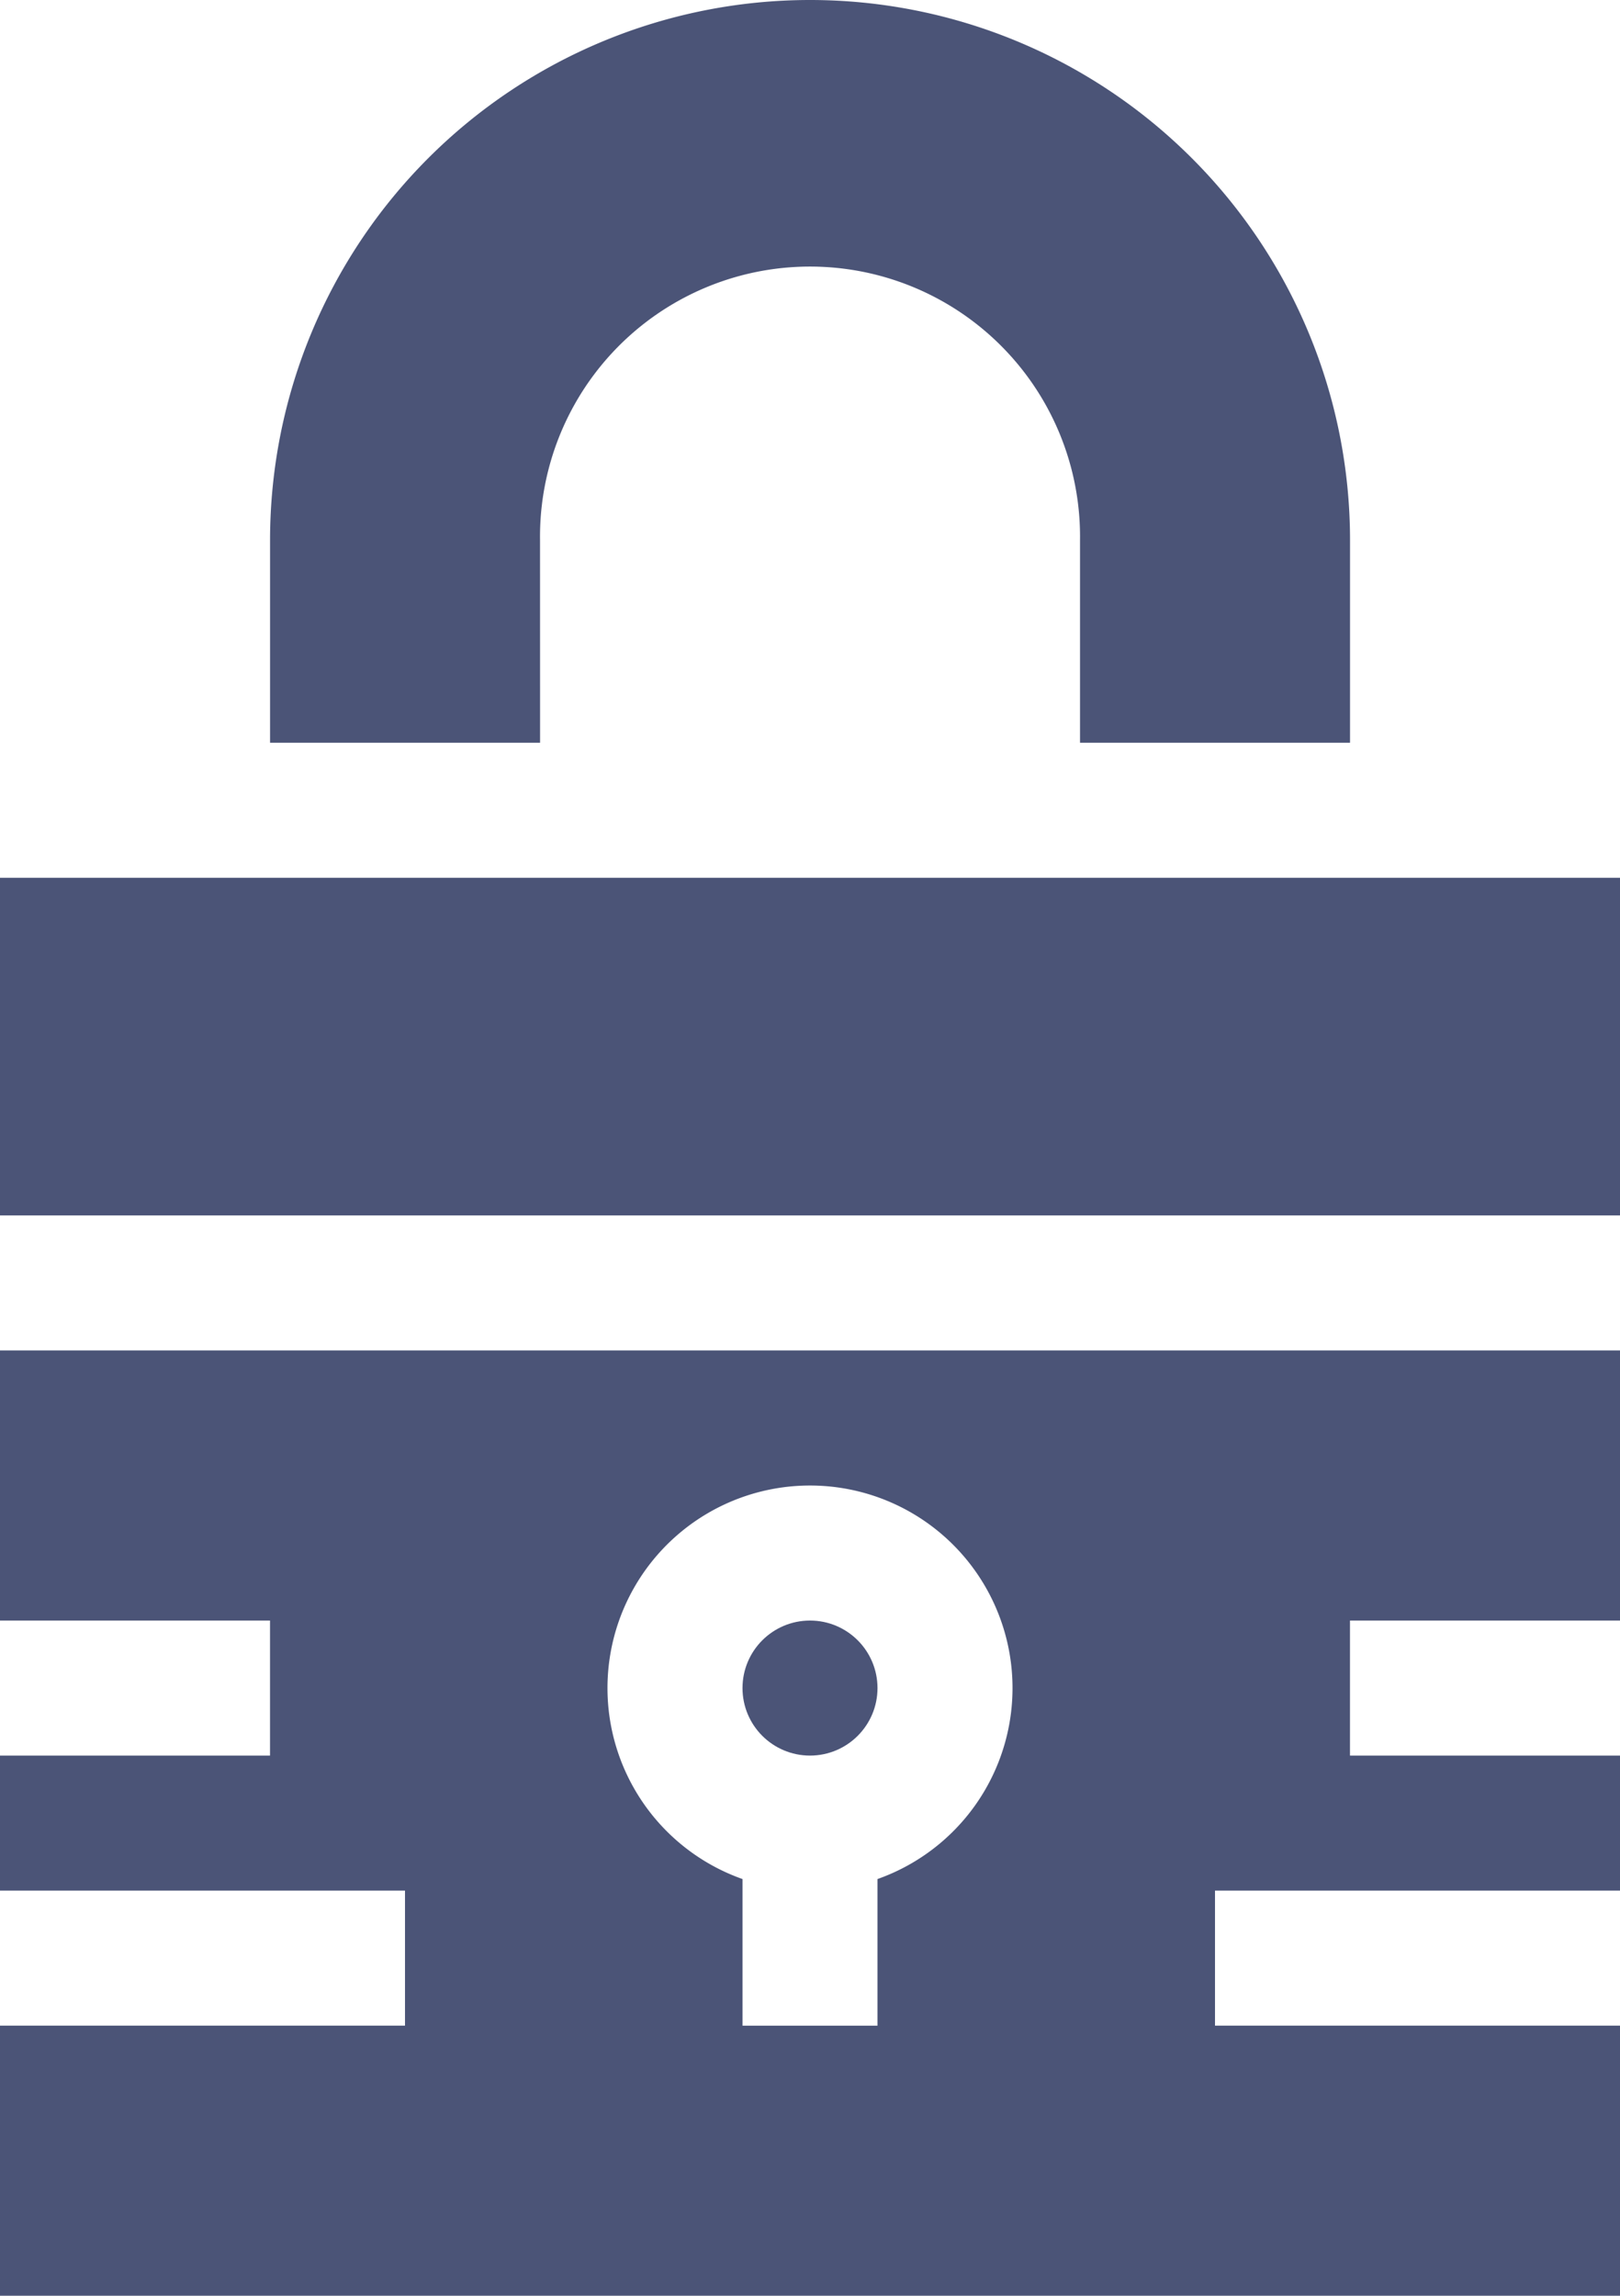 <svg xmlns="http://www.w3.org/2000/svg" width="35.86" height="50.801" viewBox="0 0 35.86 50.801">
  <g id="Group_6531" data-name="Group 6531" transform="translate(-75.294)">
    <circle id="Ellipse_1471" data-name="Ellipse 1471" cx="1.494" cy="1.494" r="1.494" transform="translate(91.73 35.86)" fill="#4b5477"/>
    <path id="Path_17156" data-name="Path 17156" d="M75.294,307.153h5.977v2.988H75.294v2.988h8.965v2.988H75.294v5.977h35.86v-5.977h-8.965v-2.988h8.965v-2.988h-5.977v-2.988h5.977v-5.977H75.294Zm17.93-2.988a4.482,4.482,0,0,1,1.494,8.708v3.245H91.73v-3.245a4.482,4.482,0,0,1,1.494-8.708Z" transform="translate(0 -271.293)" fill="#4b5477"/>
    <path id="Path_17157" data-name="Path 17157" d="M75.294,195.765h35.86v7.471H75.294Z" transform="translate(0 -176.341)" fill="#4b5477"/>
    <path id="Path_17158" data-name="Path 17158" d="M141.506,11.953a5.977,5.977,0,1,1,11.953,0v4.482h5.977V11.953a11.953,11.953,0,0,0-23.906,0v4.482h5.977Z" transform="translate(-54.258)" fill="#4b5477"/>
  </g>
</svg>
